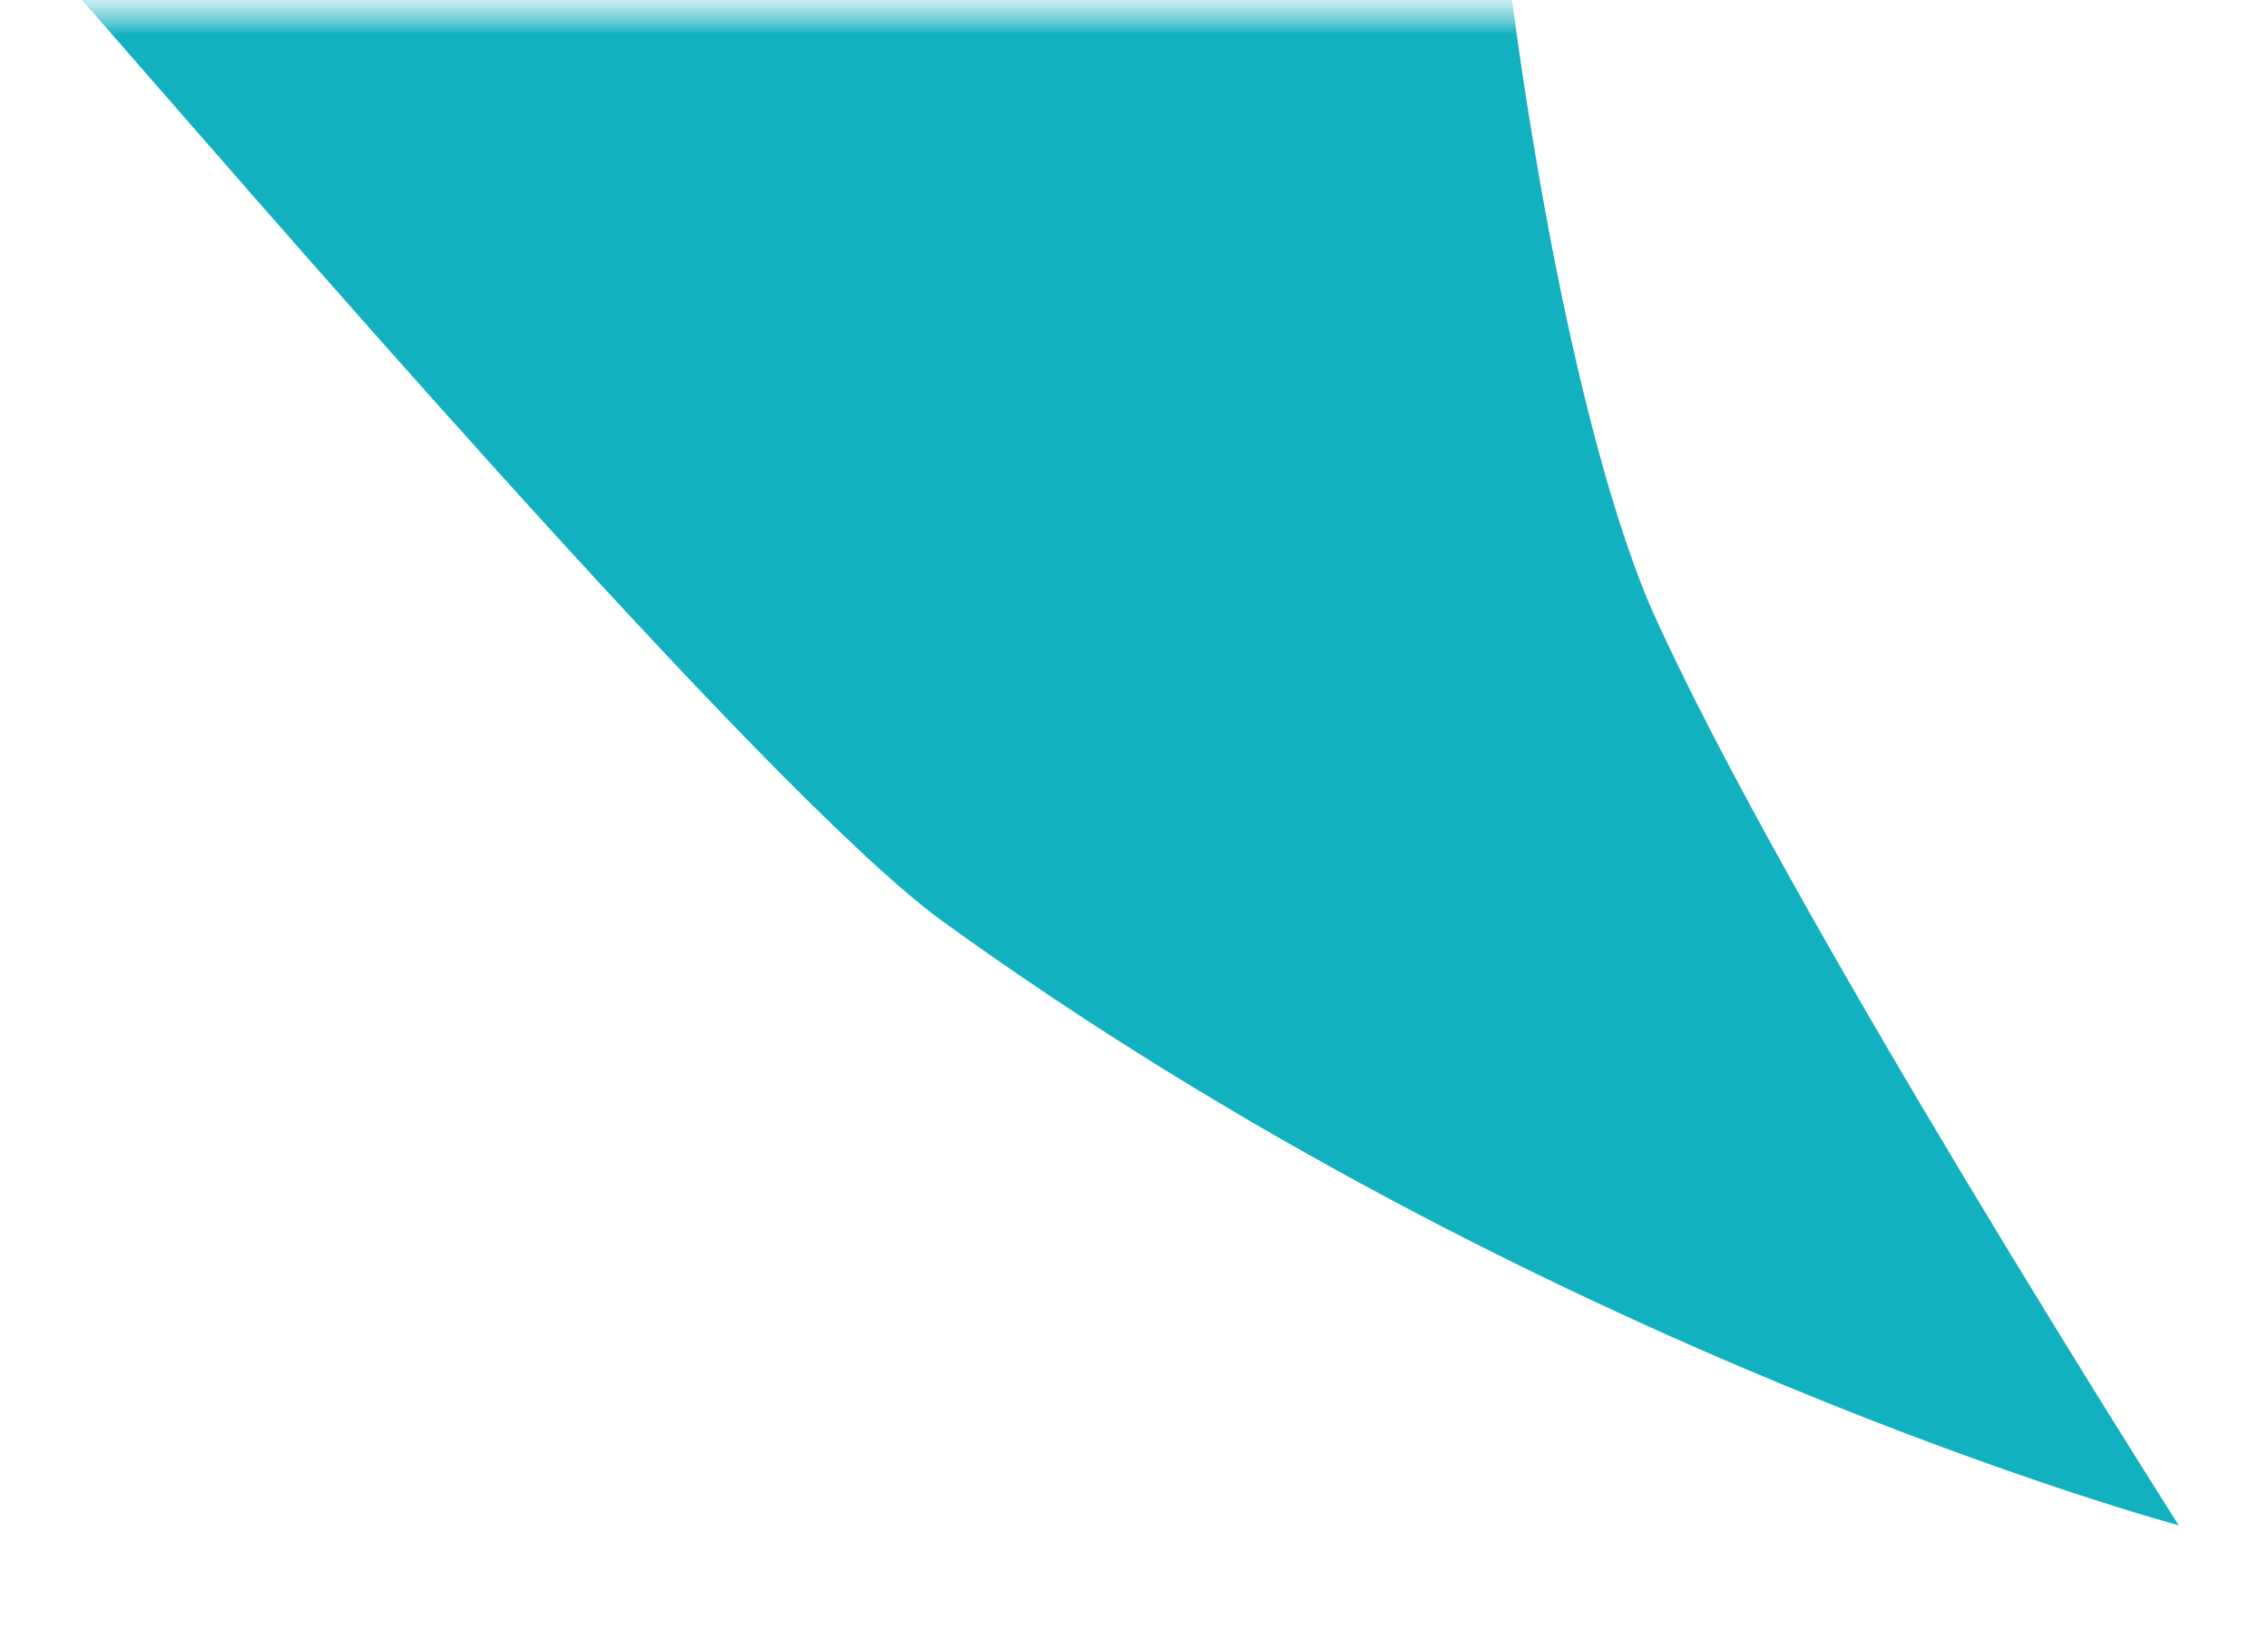 <?xml version="1.0" encoding="UTF-8"?> <svg xmlns="http://www.w3.org/2000/svg" width="33" height="24" viewBox="0 0 33 24" fill="none"><g clip-path="url(#clip0_1101_239)"><mask id="mask0_1101_239" style="mask-type:luminance" maskUnits="userSpaceOnUse" x="0" y="0" width="33" height="24"><path d="M33 0H0V24H33V0Z" fill="white"></path></mask><g mask="url(#mask0_1101_239)"><mask id="mask1_1101_239" style="mask-type:luminance" maskUnits="userSpaceOnUse" x="0" y="0" width="33" height="24"><path d="M0 0H33V24H0V0Z" fill="white"></path></mask><g mask="url(#mask1_1101_239)"><path fill-rule="evenodd" clip-rule="evenodd" d="M22.002 -0.001C22.002 -0.001 22.702 5.699 24.002 8.799C25.902 13.098 31.702 22.198 31.702 22.198C31.702 22.198 22.402 19.698 13.702 13.398C11.102 11.498 3.302 2.398 1.102 -0.102" fill="#12B1BF"></path></g></g></g><defs><clipPath id="clip0_1101_239"><rect width="33" height="24" fill="white"></rect></clipPath></defs></svg> 